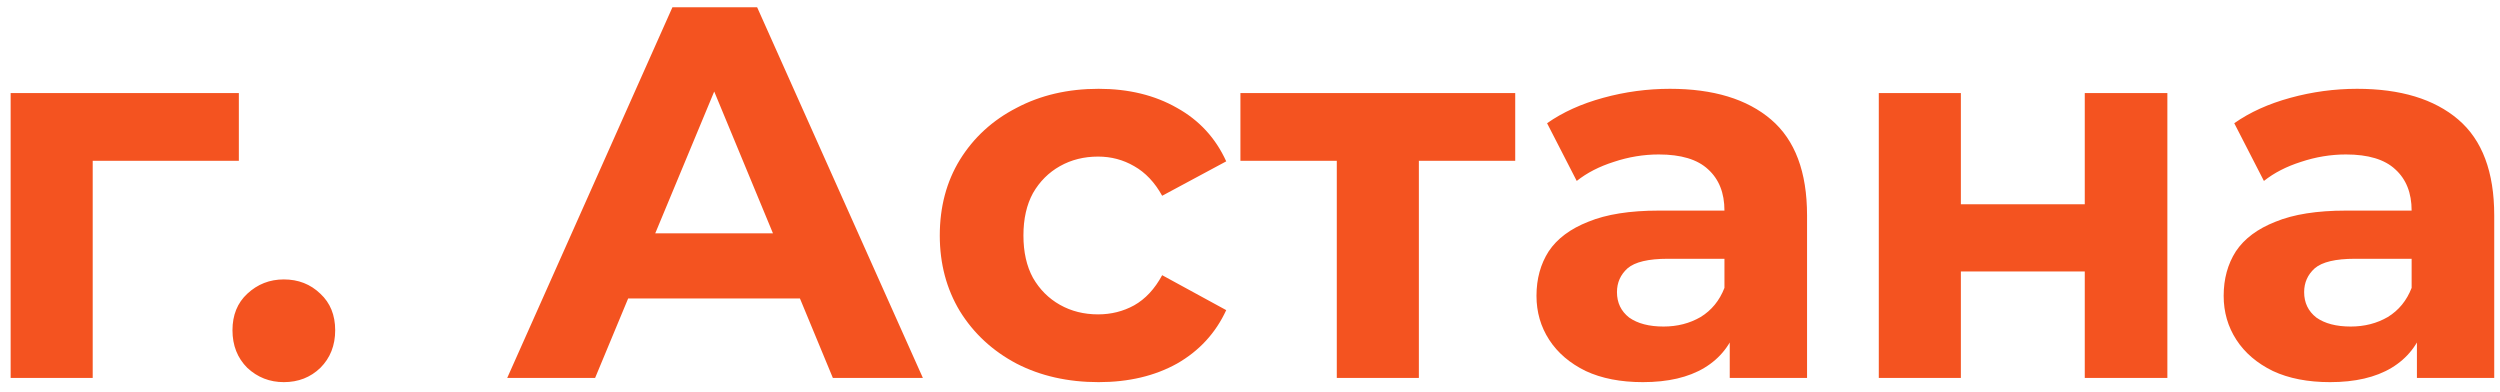<?xml version="1.0" encoding="UTF-8"?> <svg xmlns="http://www.w3.org/2000/svg" width="172" height="27" viewBox="0 0 172 27" fill="none"> <path d="M0.732 26V6.402H16.433V11.065H5.103L6.378 9.826V26H0.732ZM19.527 26.291C18.556 26.291 17.718 25.964 17.014 25.308C16.334 24.628 15.994 23.766 15.994 22.721C15.994 21.677 16.334 20.839 17.014 20.208C17.718 19.552 18.556 19.224 19.527 19.224C20.523 19.224 21.361 19.552 22.041 20.208C22.721 20.839 23.061 21.677 23.061 22.721C23.061 23.766 22.721 24.628 22.041 25.308C21.361 25.964 20.523 26.291 19.527 26.291ZM34.897 26L46.263 0.5H52.091L63.493 26H57.3L47.975 3.488H50.306L40.944 26H34.897ZM40.58 20.536L42.146 16.055H55.26L56.863 20.536H40.58ZM75.585 26.291C73.472 26.291 71.59 25.866 69.939 25.016C68.287 24.142 66.988 22.94 66.041 21.41C65.118 19.88 64.657 18.144 64.657 16.201C64.657 14.234 65.118 12.497 66.041 10.992C66.988 9.462 68.287 8.272 69.939 7.422C71.59 6.548 73.472 6.11 75.585 6.11C77.649 6.11 79.447 6.548 80.977 7.422C82.507 8.272 83.636 9.498 84.364 11.101L79.957 13.469C79.447 12.546 78.803 11.866 78.026 11.429C77.273 10.992 76.447 10.773 75.549 10.773C74.577 10.773 73.703 10.992 72.926 11.429C72.149 11.866 71.529 12.485 71.068 13.287C70.631 14.088 70.412 15.059 70.412 16.201C70.412 17.342 70.631 18.314 71.068 19.115C71.529 19.916 72.149 20.536 72.926 20.973C73.703 21.41 74.577 21.629 75.549 21.629C76.447 21.629 77.273 21.422 78.026 21.009C78.803 20.572 79.447 19.88 79.957 18.933L84.364 21.337C83.636 22.916 82.507 24.142 80.977 25.016C79.447 25.866 77.649 26.291 75.585 26.291ZM91.971 26V9.753L93.246 11.065H85.341V6.402H104.247V11.065H96.343L97.618 9.753V26H91.971ZM119.006 26V22.175L118.642 21.337V14.489C118.642 13.274 118.266 12.327 117.513 11.647C116.784 10.967 115.655 10.627 114.125 10.627C113.081 10.627 112.049 10.797 111.029 11.137C110.033 11.453 109.183 11.89 108.479 12.449L106.439 8.478C107.507 7.725 108.794 7.142 110.3 6.73C111.806 6.317 113.336 6.11 114.89 6.11C117.877 6.11 120.196 6.815 121.848 8.223C123.499 9.632 124.325 11.829 124.325 14.817V26H119.006ZM113.032 26.291C111.502 26.291 110.191 26.036 109.098 25.526C108.005 24.992 107.167 24.276 106.584 23.377C106.002 22.479 105.71 21.471 105.71 20.354C105.71 19.188 105.989 18.168 106.548 17.294C107.131 16.419 108.042 15.739 109.28 15.254C110.519 14.744 112.134 14.489 114.125 14.489H119.334V17.804H114.744C113.409 17.804 112.486 18.022 111.976 18.459C111.49 18.897 111.247 19.443 111.247 20.099C111.247 20.827 111.527 21.41 112.085 21.847C112.668 22.26 113.457 22.466 114.453 22.466C115.4 22.466 116.25 22.248 117.003 21.811C117.756 21.349 118.302 20.681 118.642 19.807L119.516 22.43C119.104 23.693 118.351 24.652 117.258 25.308C116.165 25.964 114.756 26.291 113.032 26.291ZM129.261 26V6.402H134.908V14.052H143.432V6.402H149.115V26H143.432V18.678H134.908V26H129.261ZM166.284 26V22.175L165.92 21.337V14.489C165.92 13.274 165.544 12.327 164.791 11.647C164.062 10.967 162.933 10.627 161.403 10.627C160.359 10.627 159.327 10.797 158.307 11.137C157.311 11.453 156.461 11.89 155.757 12.449L153.717 8.478C154.785 7.725 156.072 7.142 157.578 6.73C159.084 6.317 160.614 6.11 162.168 6.11C165.155 6.11 167.474 6.815 169.126 8.223C170.777 9.632 171.603 11.829 171.603 14.817V26H166.284ZM160.31 26.291C158.78 26.291 157.469 26.036 156.376 25.526C155.283 24.992 154.445 24.276 153.862 23.377C153.28 22.479 152.988 21.471 152.988 20.354C152.988 19.188 153.267 18.168 153.826 17.294C154.409 16.419 155.32 15.739 156.558 15.254C157.797 14.744 159.412 14.489 161.403 14.489H166.612V17.804H162.022C160.687 17.804 159.764 18.022 159.254 18.459C158.768 18.897 158.525 19.443 158.525 20.099C158.525 20.827 158.805 21.41 159.363 21.847C159.946 22.26 160.735 22.466 161.731 22.466C162.678 22.466 163.528 22.248 164.281 21.811C165.034 21.349 165.58 20.681 165.92 19.807L166.794 22.43C166.382 23.693 165.629 24.652 164.536 25.308C163.443 25.964 162.034 26.291 160.31 26.291Z" fill="#F45320"></path> </svg> 